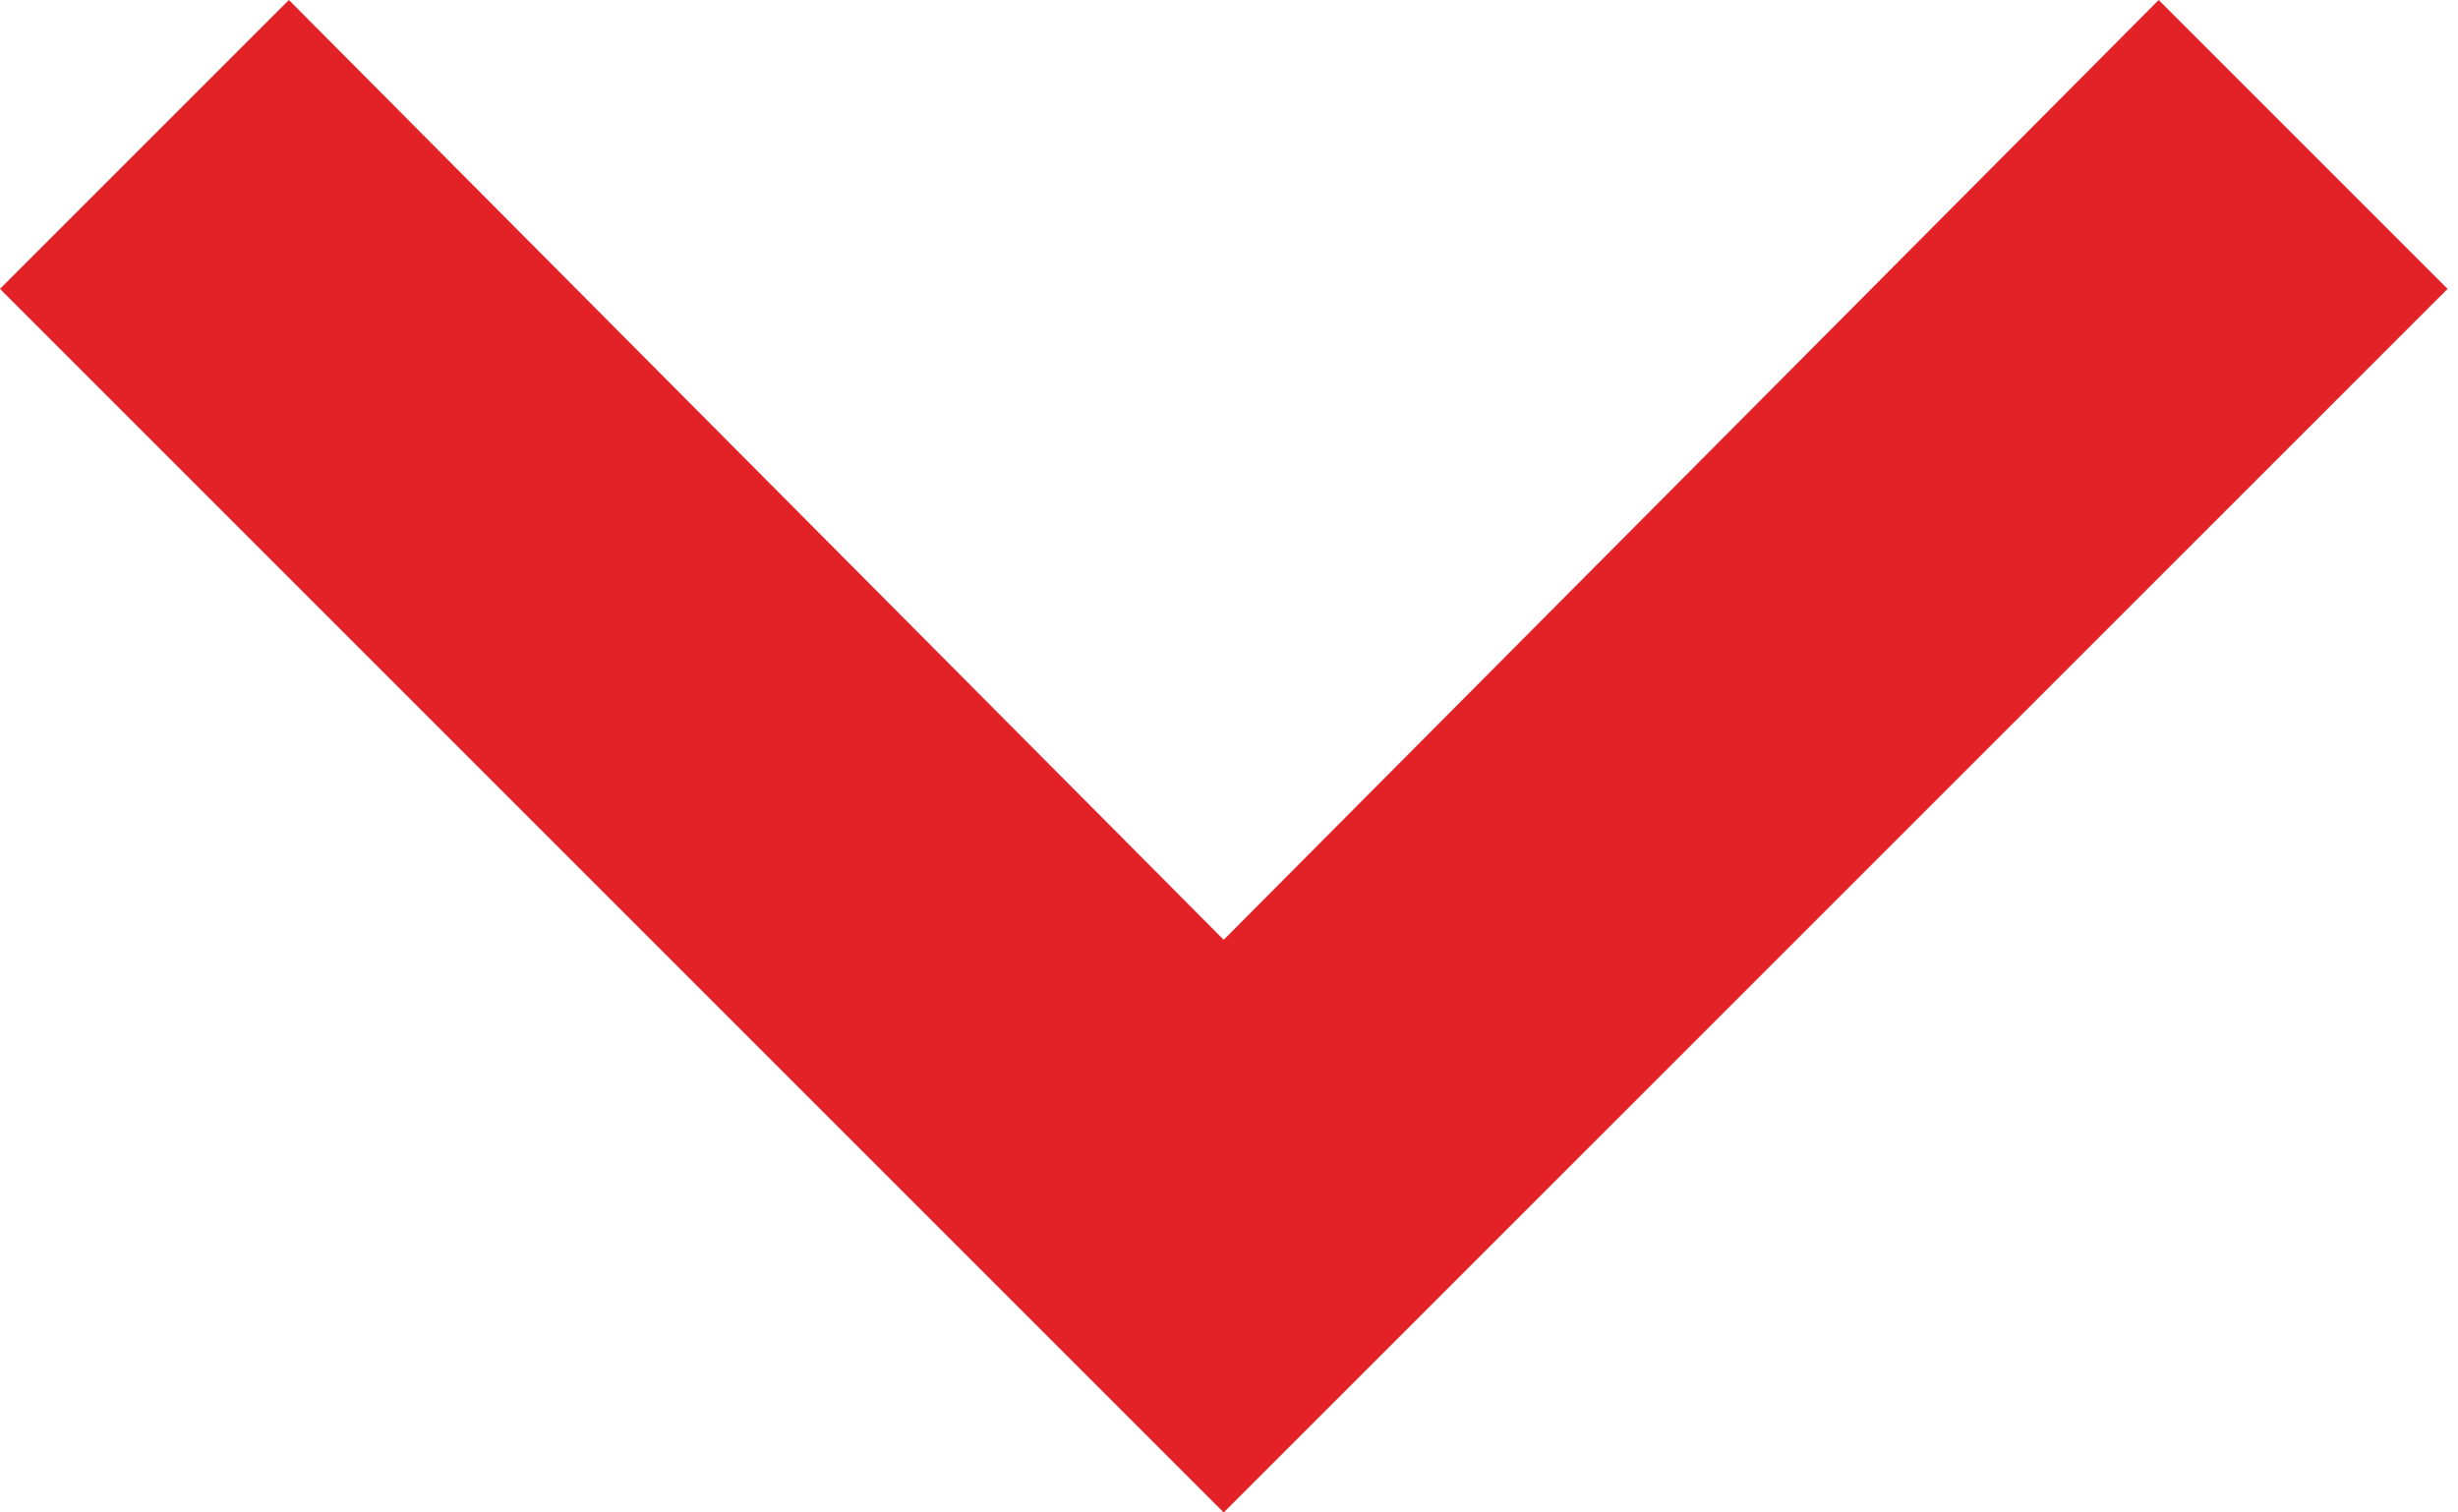 <?xml version="1.0" encoding="UTF-8"?>
<svg width="13px" height="8px" viewBox="0 0 13 8" version="1.1" xmlns="http://www.w3.org/2000/svg" xmlns:xlink="http://www.w3.org/1999/xlink">
    <g id="1.-Desktop" stroke="none" stroke-width="1" fill="none" fill-rule="evenodd">
        <g id="Desktop-—-Home" transform="translate(-1394, -676)" fill="#E32228">
            <g id="Group-3">
                <g id="Group-4" transform="translate(1360, 222)">
                    <g id="⚙️/Icon/chevron/down/color" transform="translate(28, 446)">
                        <polygon id="keyboard_arrow_down---material-copy-2" points="7.528 8 12.472 12.971 17.417 8 18.945 9.528 12.472 16 6 9.528"></polygon>
                    </g>
                </g>
            </g>
        </g>
    </g>
</svg>